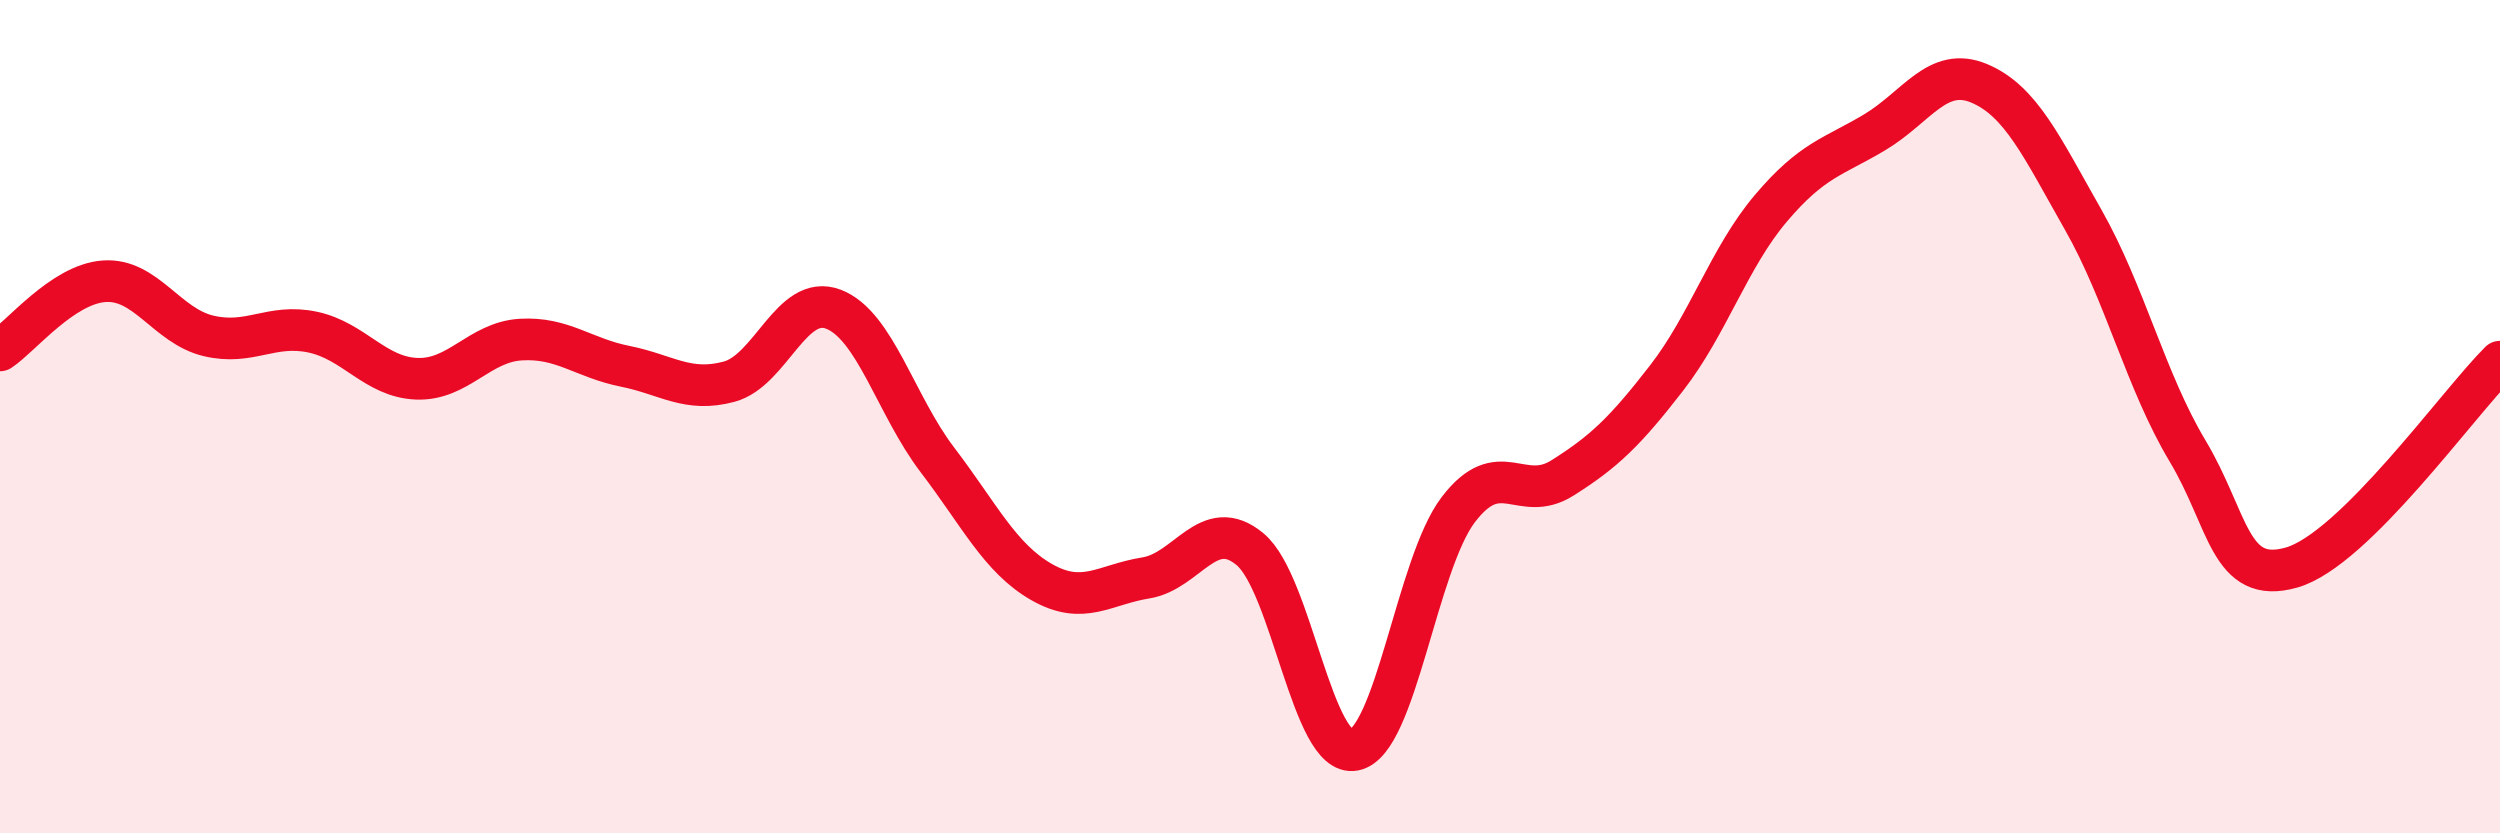 
    <svg width="60" height="20" viewBox="0 0 60 20" xmlns="http://www.w3.org/2000/svg">
      <path
        d="M 0,8.41 C 0.5,8.08 1.5,6.82 2.5,6.75 C 3.5,6.68 4,7.82 5,8.06 C 6,8.3 6.5,7.76 7.5,7.97 C 8.5,8.18 9,9.05 10,9.09 C 11,9.13 11.5,8.21 12.5,8.15 C 13.5,8.09 14,8.59 15,8.79 C 16,8.99 16.5,9.43 17.5,9.16 C 18.5,8.89 19,7.04 20,7.42 C 21,7.8 21.5,9.73 22.5,11.04 C 23.5,12.35 24,13.4 25,13.97 C 26,14.54 26.5,14.03 27.5,13.87 C 28.5,13.71 29,12.35 30,13.18 C 31,14.01 31.5,18.19 32.5,18 C 33.5,17.81 34,13.54 35,12.23 C 36,10.92 36.5,12.1 37.5,11.47 C 38.5,10.84 39,10.36 40,9.07 C 41,7.78 41.5,6.18 42.5,5 C 43.5,3.82 44,3.77 45,3.17 C 46,2.57 46.5,1.58 47.5,2 C 48.5,2.42 49,3.52 50,5.28 C 51,7.04 51.5,9.15 52.5,10.82 C 53.5,12.49 53.5,14.05 55,13.62 C 56.5,13.19 59,9.67 60,8.68L60 20L0 20Z"
        fill="#EB0A25"
        opacity="0.1"
        stroke-linecap="round"
        stroke-linejoin="round"
      />
      <path
        d="M 0,8.41 C 0.5,8.08 1.5,6.82 2.5,6.75 C 3.5,6.68 4,7.82 5,8.06 C 6,8.3 6.5,7.76 7.5,7.97 C 8.5,8.18 9,9.05 10,9.09 C 11,9.13 11.5,8.21 12.5,8.15 C 13.5,8.09 14,8.59 15,8.79 C 16,8.99 16.5,9.43 17.5,9.16 C 18.5,8.89 19,7.04 20,7.42 C 21,7.8 21.5,9.73 22.5,11.04 C 23.5,12.35 24,13.4 25,13.97 C 26,14.54 26.5,14.03 27.5,13.87 C 28.5,13.71 29,12.35 30,13.18 C 31,14.01 31.5,18.19 32.5,18 C 33.5,17.81 34,13.54 35,12.23 C 36,10.92 36.5,12.1 37.5,11.47 C 38.5,10.84 39,10.36 40,9.07 C 41,7.78 41.5,6.18 42.5,5 C 43.5,3.82 44,3.77 45,3.17 C 46,2.57 46.5,1.58 47.5,2 C 48.5,2.42 49,3.52 50,5.28 C 51,7.04 51.5,9.15 52.5,10.82 C 53.5,12.49 53.5,14.05 55,13.62 C 56.5,13.19 59,9.67 60,8.68"
        stroke="#EB0A25"
        stroke-width="1"
        fill="none"
        stroke-linecap="round"
        stroke-linejoin="round"
      />
    </svg>
  